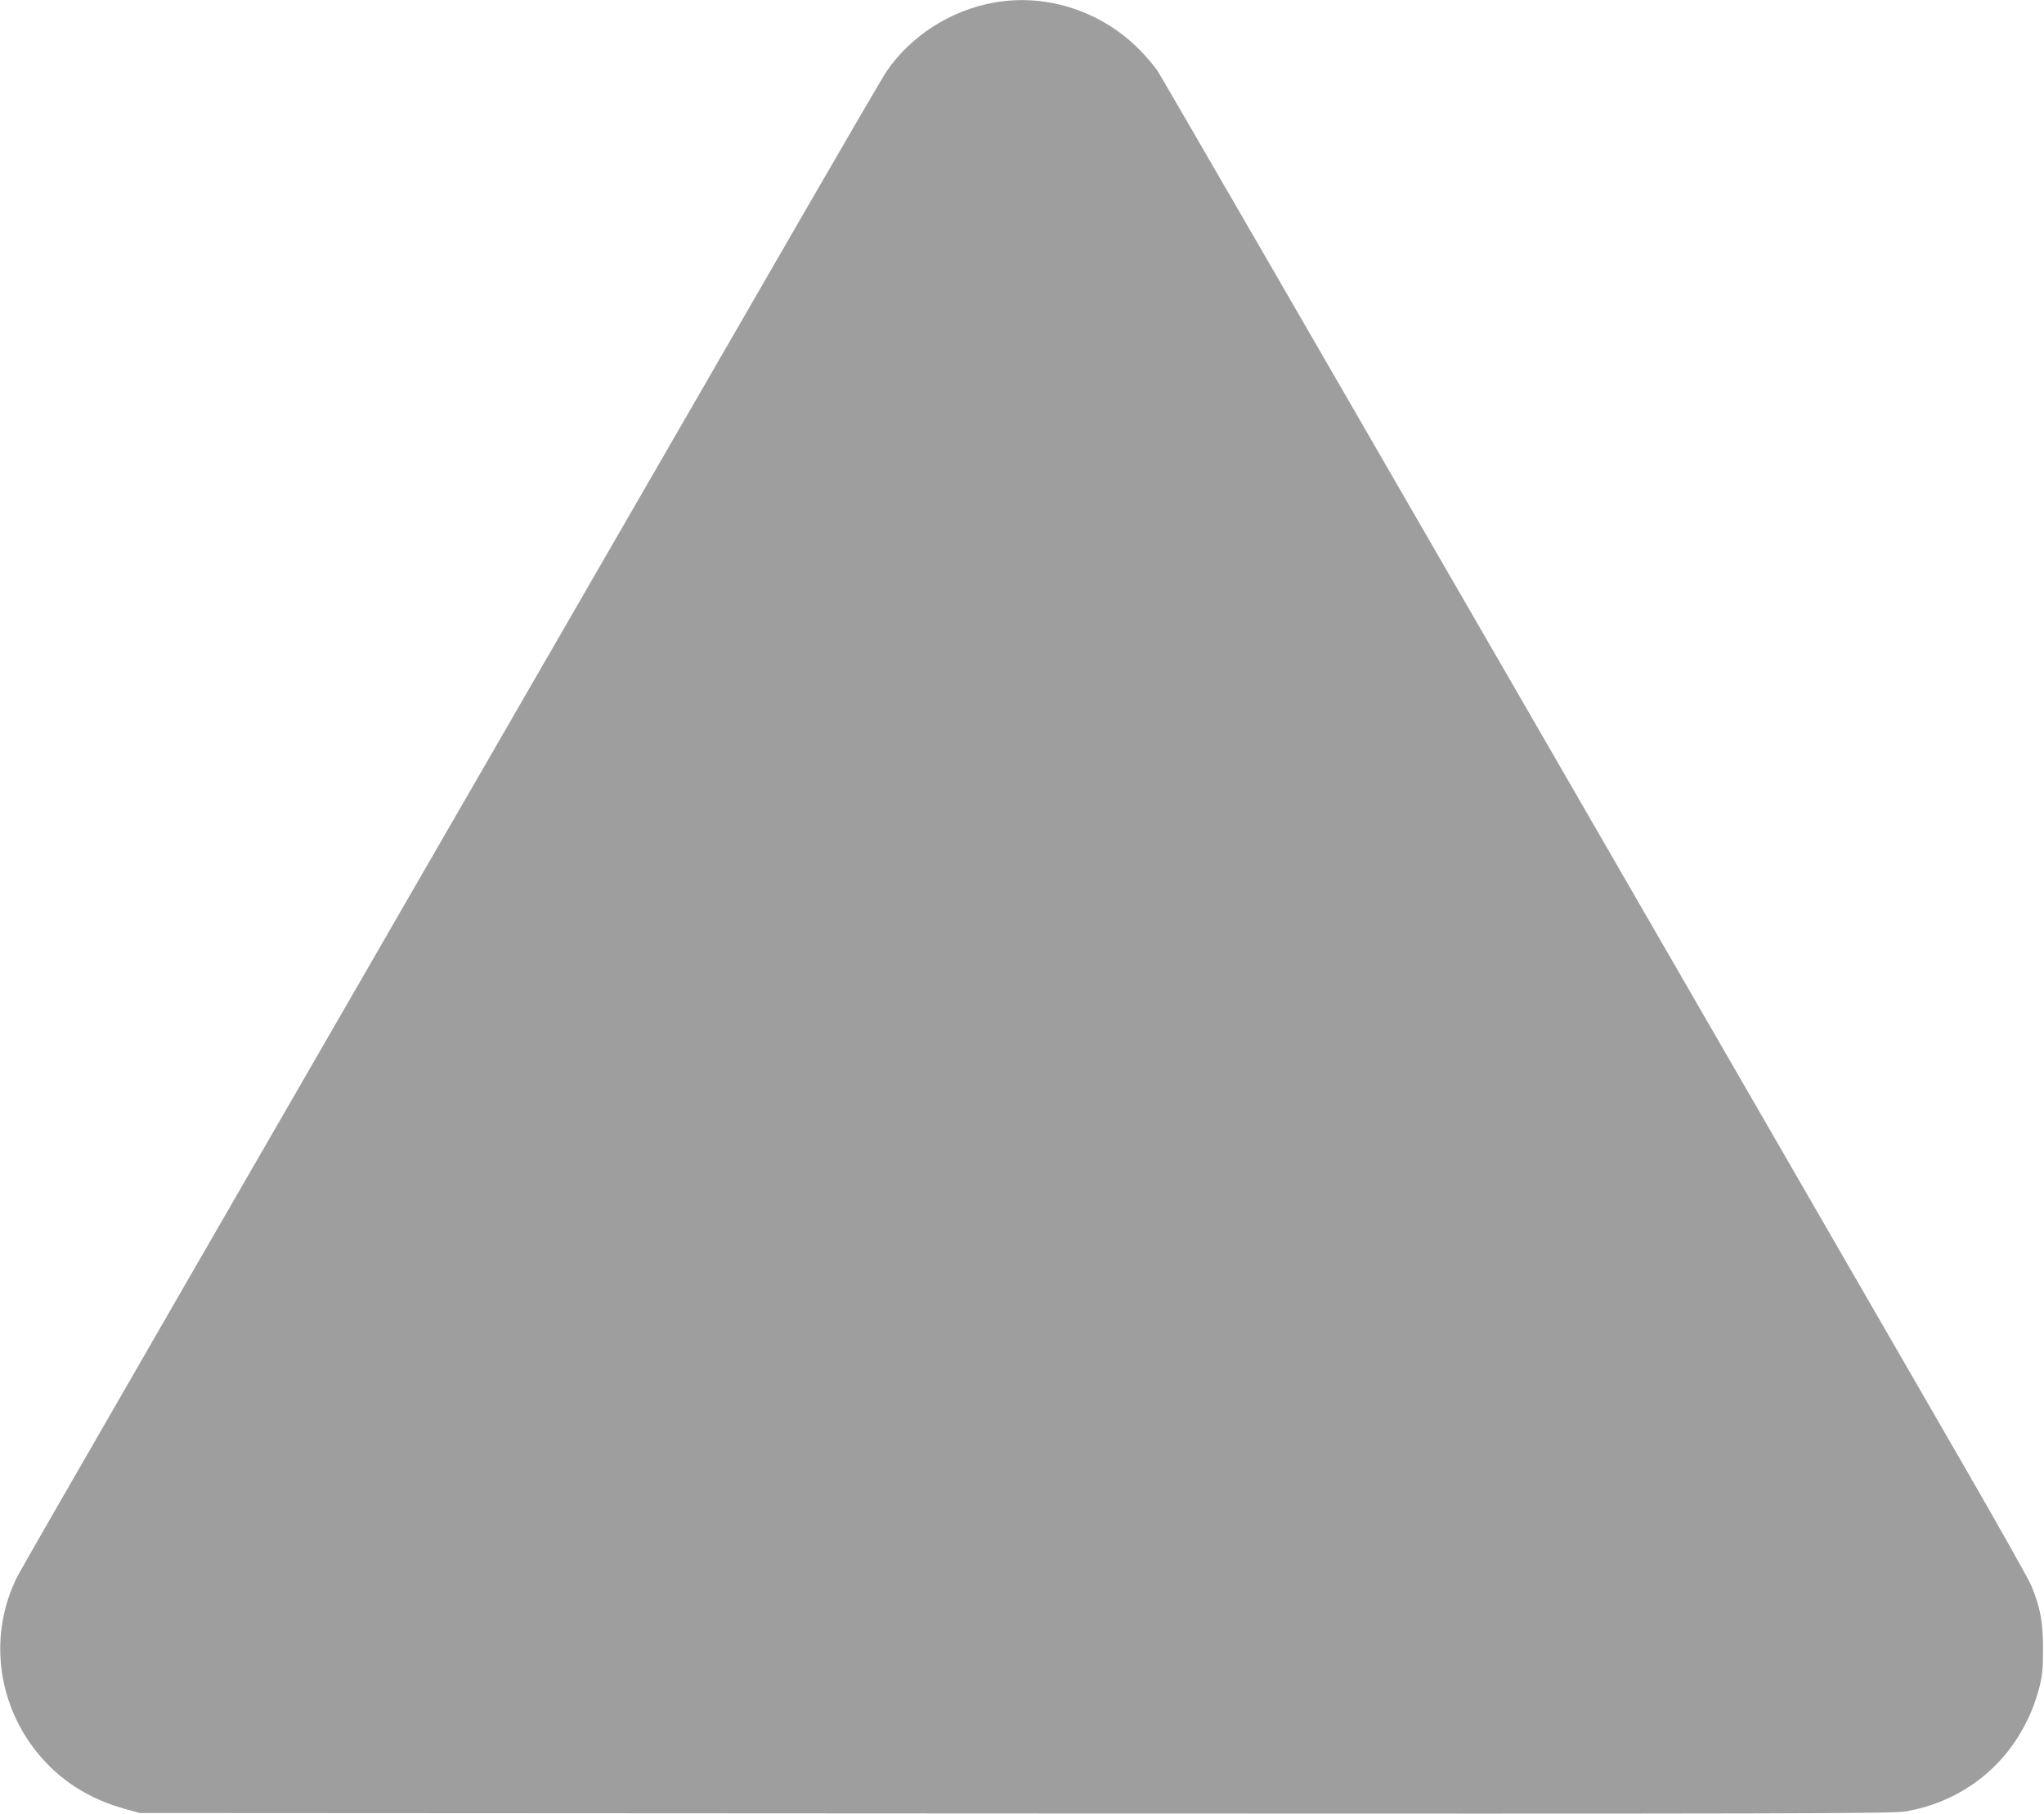 <?xml version="1.0" standalone="no"?>
<!DOCTYPE svg PUBLIC "-//W3C//DTD SVG 20010904//EN"
 "http://www.w3.org/TR/2001/REC-SVG-20010904/DTD/svg10.dtd">
<svg version="1.0" xmlns="http://www.w3.org/2000/svg"
 width="1280pt" height="1136pt" viewBox="0 0 1280 1136"
 preserveAspectRatio="xMidYMid meet">
<g transform="translate(0,1136) scale(0.1,-0.1)"
fill="#9e9e9e" stroke="none">
<path d="M6225 11344 c-273 -49 -522 -209 -673 -431 -22 -32 -248 -420 -504
-863 -3817 -6610 -4911 -8506 -4940 -8565 -178 -356 -130 -784 122 -1098 142
-177 328 -296 565 -360 l80 -22 5485 -3 c4896 -2 5495 -1 5574 13 416 72 734
369 839 785 17 68 21 114 21 235 0 165 -17 258 -74 395 -16 38 -206 376 -423
752 -217 376 -1435 2485 -2707 4688 -1272 2203 -2326 4025 -2343 4049 -16 24
-59 75 -96 114 -238 252 -590 371 -926 311z"/>
</g>
</svg>
